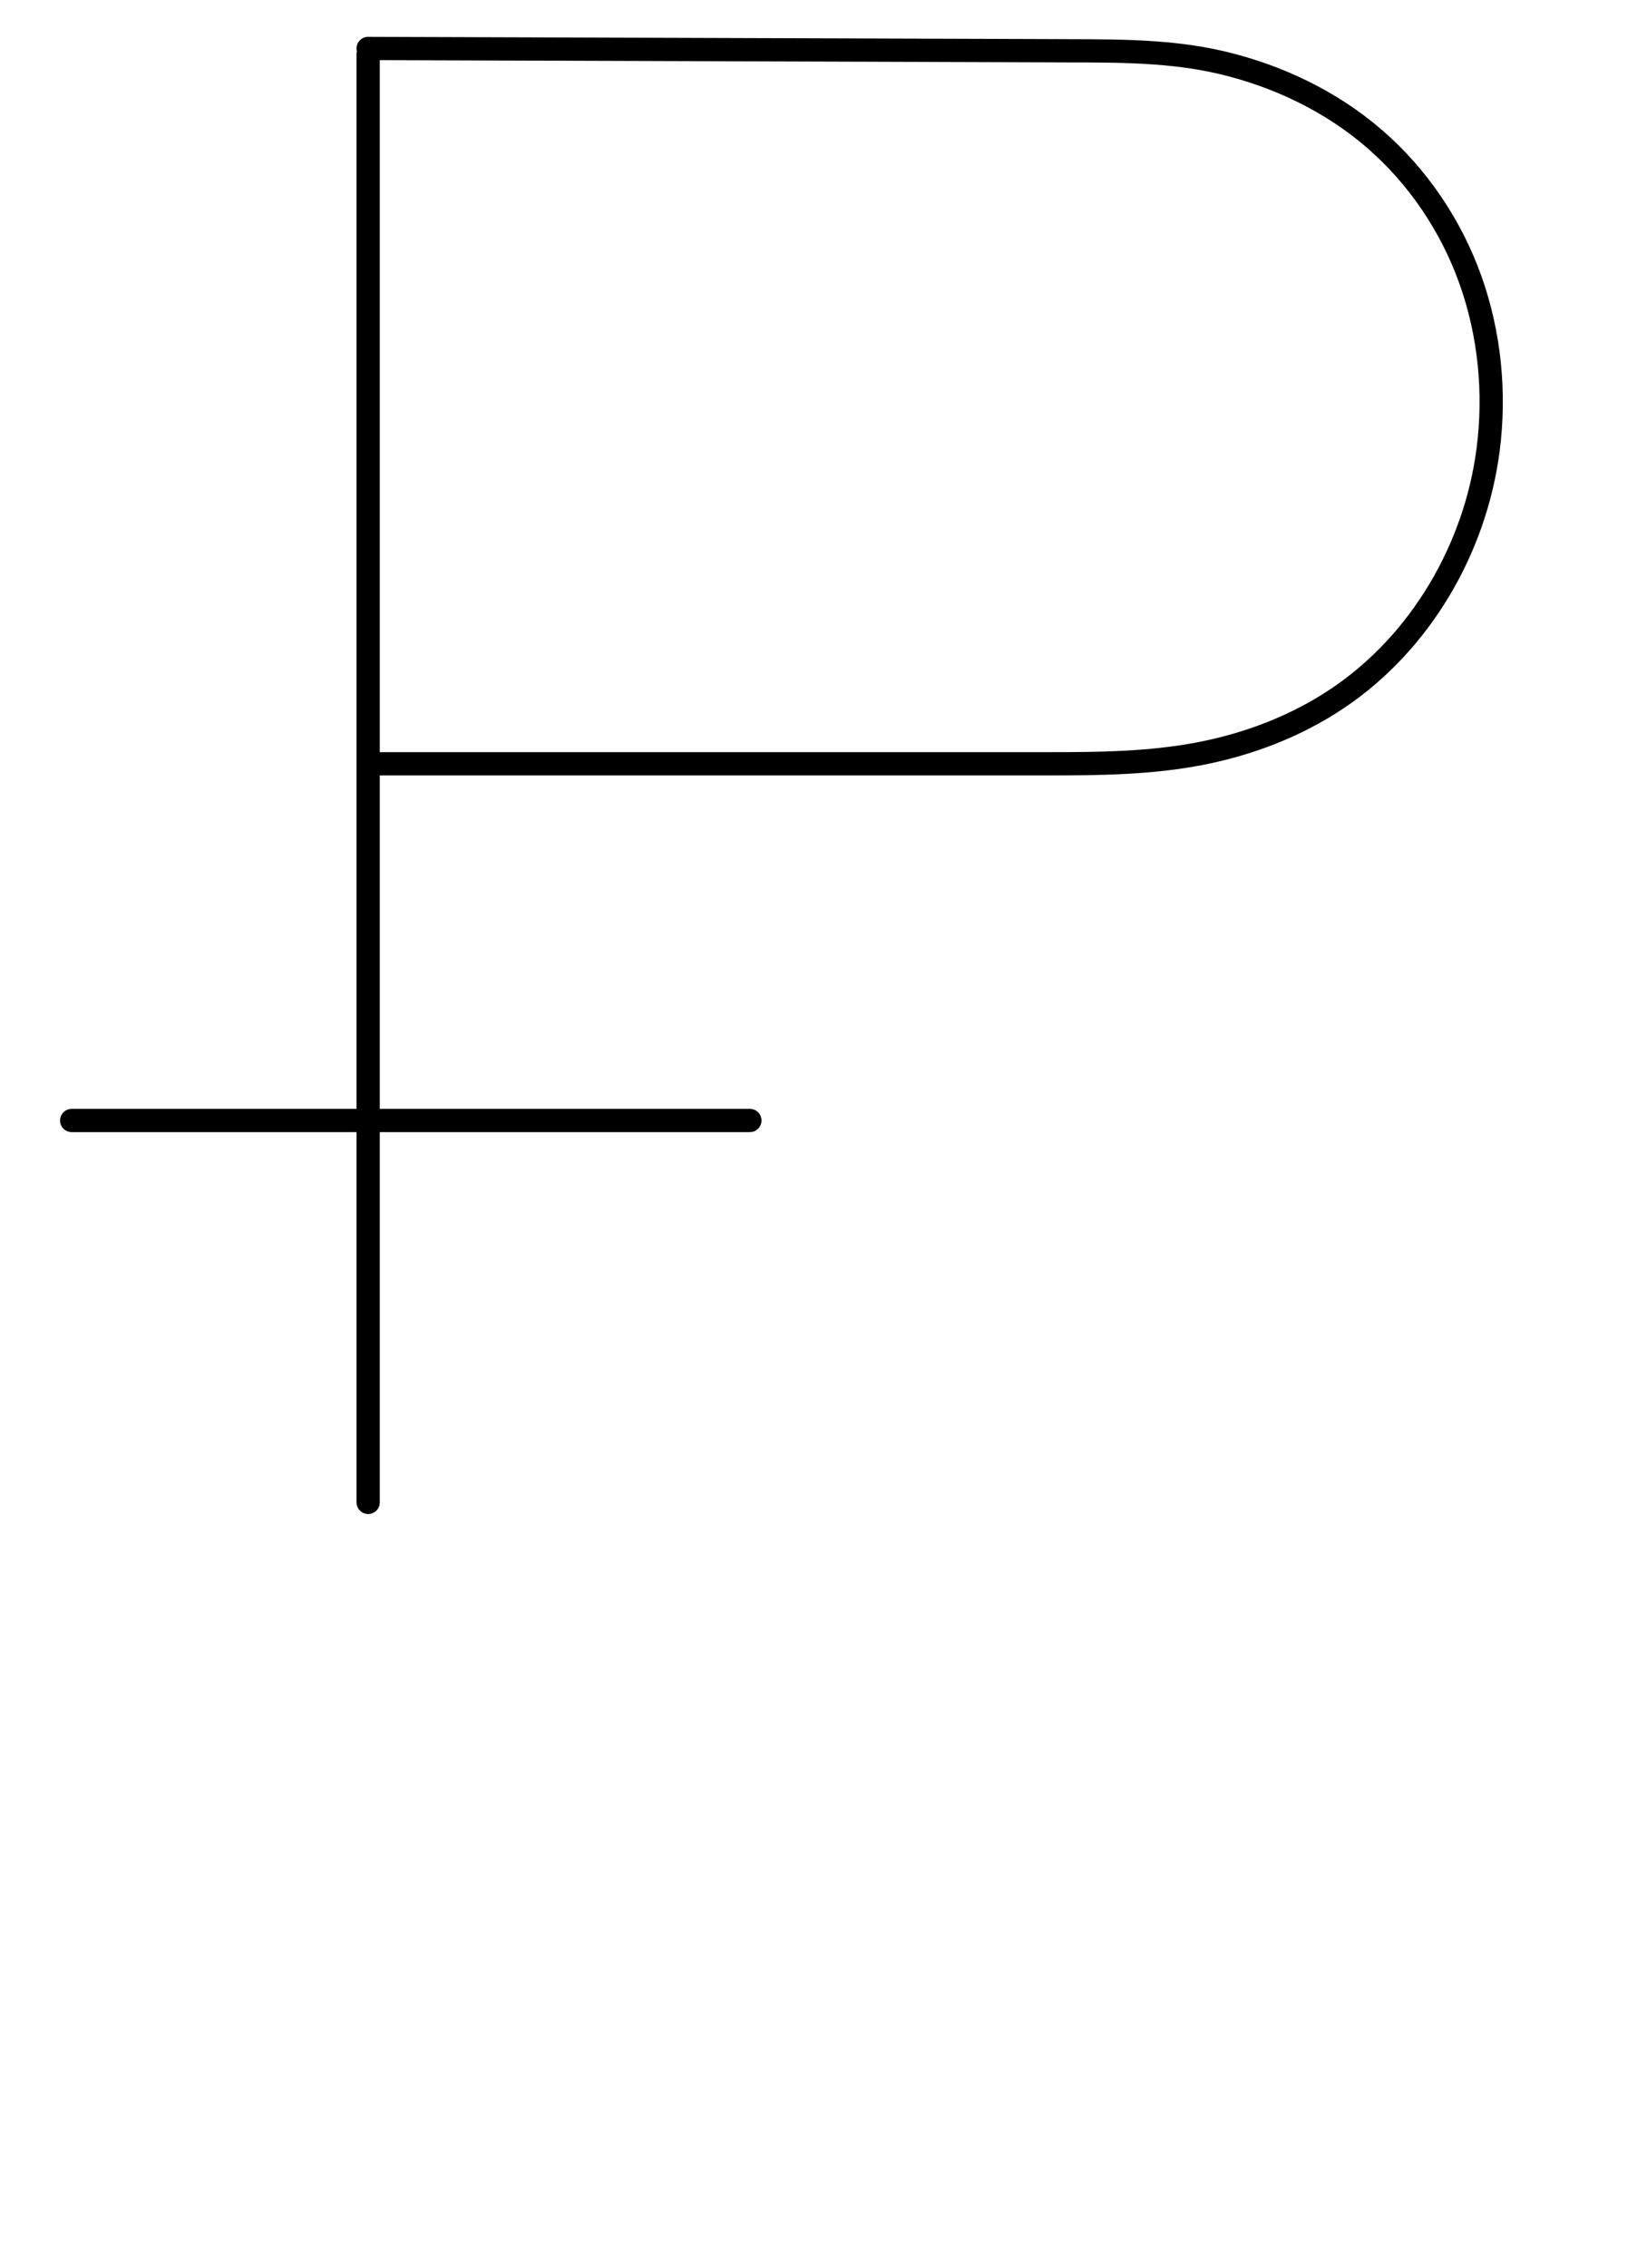 <?xml version="1.0" encoding="UTF-8"?>
<svg xmlns="http://www.w3.org/2000/svg" xmlns:inkscape="http://www.inkscape.org/namespaces/inkscape" xmlns:sodipodi="http://sodipodi.sourceforge.net/DTD/sodipodi-0.dtd" xmlns:svg="http://www.w3.org/2000/svg" version="1.1" viewBox="0 -370 850 1170">
    <sodipodi:namedview pagecolor="#ffffff" bordercolor="#666666" borderopacity="1.0" showgrid="true">
        <inkscape:grid id="grid№1" type="xygrid" dotted="false" enabled="true" visible="true" empspacing="10" />
        <sodipodi:guide id="baseline" position="0.00,370.00" orientation="0.00,1.00" />
    </sodipodi:namedview>
    <g id="glyph">
        <path d="M 184 -345.02C 183.989 -341.706 186.666 -339.011 189.98 -339C 306.237 -338.616 422.493 -338.231 538.75 -337.847C 538.75 -337.847 538.743 -337.847 538.735 -337.847C 538.727 -337.847 538.72 -337.847 538.72 -337.847C 568.713 -337.595 599.731 -338.787 629.08 -331.868C 656.961 -325.296 683.648 -312.655 705.387 -293.865C 727.054 -275.137 743.574 -250.61 753.197 -223.663C 762.858 -196.607 765.729 -167.233 762.049 -138.769C 755.681 -89.498 728.434 -42.546 686.945 -14.721C 666.187 -0.8 642.371 8.24 617.883 12.933C 592.907 17.72 567.344 18 542 18C 425.333 18 308.667 18 192 18C 188.686 18 186 20.686 186 24C 186 27.314 188.686 30 192 30C 192 30 192 30 192 30C 308.667 30 425.333 30 542 30C 568.114 30 594.408 29.651 620.141 24.719C 646.211 19.722 671.534 10.063 693.629 -4.755C 737.98 -34.499 767.14 -84.542 773.951 -137.231C 777.872 -167.569 774.795 -198.863 764.498 -227.699C 754.181 -256.591 736.464 -282.865 713.235 -302.943C 690.033 -322.997 661.595 -336.532 631.834 -343.548C 601.571 -350.682 569.737 -349.587 538.82 -349.847C 538.82 -349.847 538.813 -349.847 538.805 -349.847C 538.798 -349.847 538.79 -349.847 538.79 -349.847C 422.533 -350.231 306.277 -350.616 190.02 -351C 186.706 -351.011 184.011 -348.334 184 -345.02ZM 184 -342C 184 -342 184 -342 184 -342C 184 -234 184 -126 184 -18C 184 123 184 264 184 405C 184 408.314 186.686 411 190 411C 193.314 411 196 408.314 196 405C 196 405 196 405 196 405C 196 264 196 123 196 -18C 196 -126 196 -234 196 -342C 196 -345.314 193.314 -348 190 -348C 186.686 -348 184 -345.314 184 -342ZM 37 214C 37 214 37 214 37 214C 153.667 214 270.333 214 387 214C 390.314 214 393 211.314 393 208C 393 204.686 390.314 202 387 202C 387 202 387 202 387 202C 270.333 202 153.667 202 37 202C 33.686 202 31 204.686 31 208C 31 211.314 33.686 214 37 214Z" />
    </g>
</svg>
